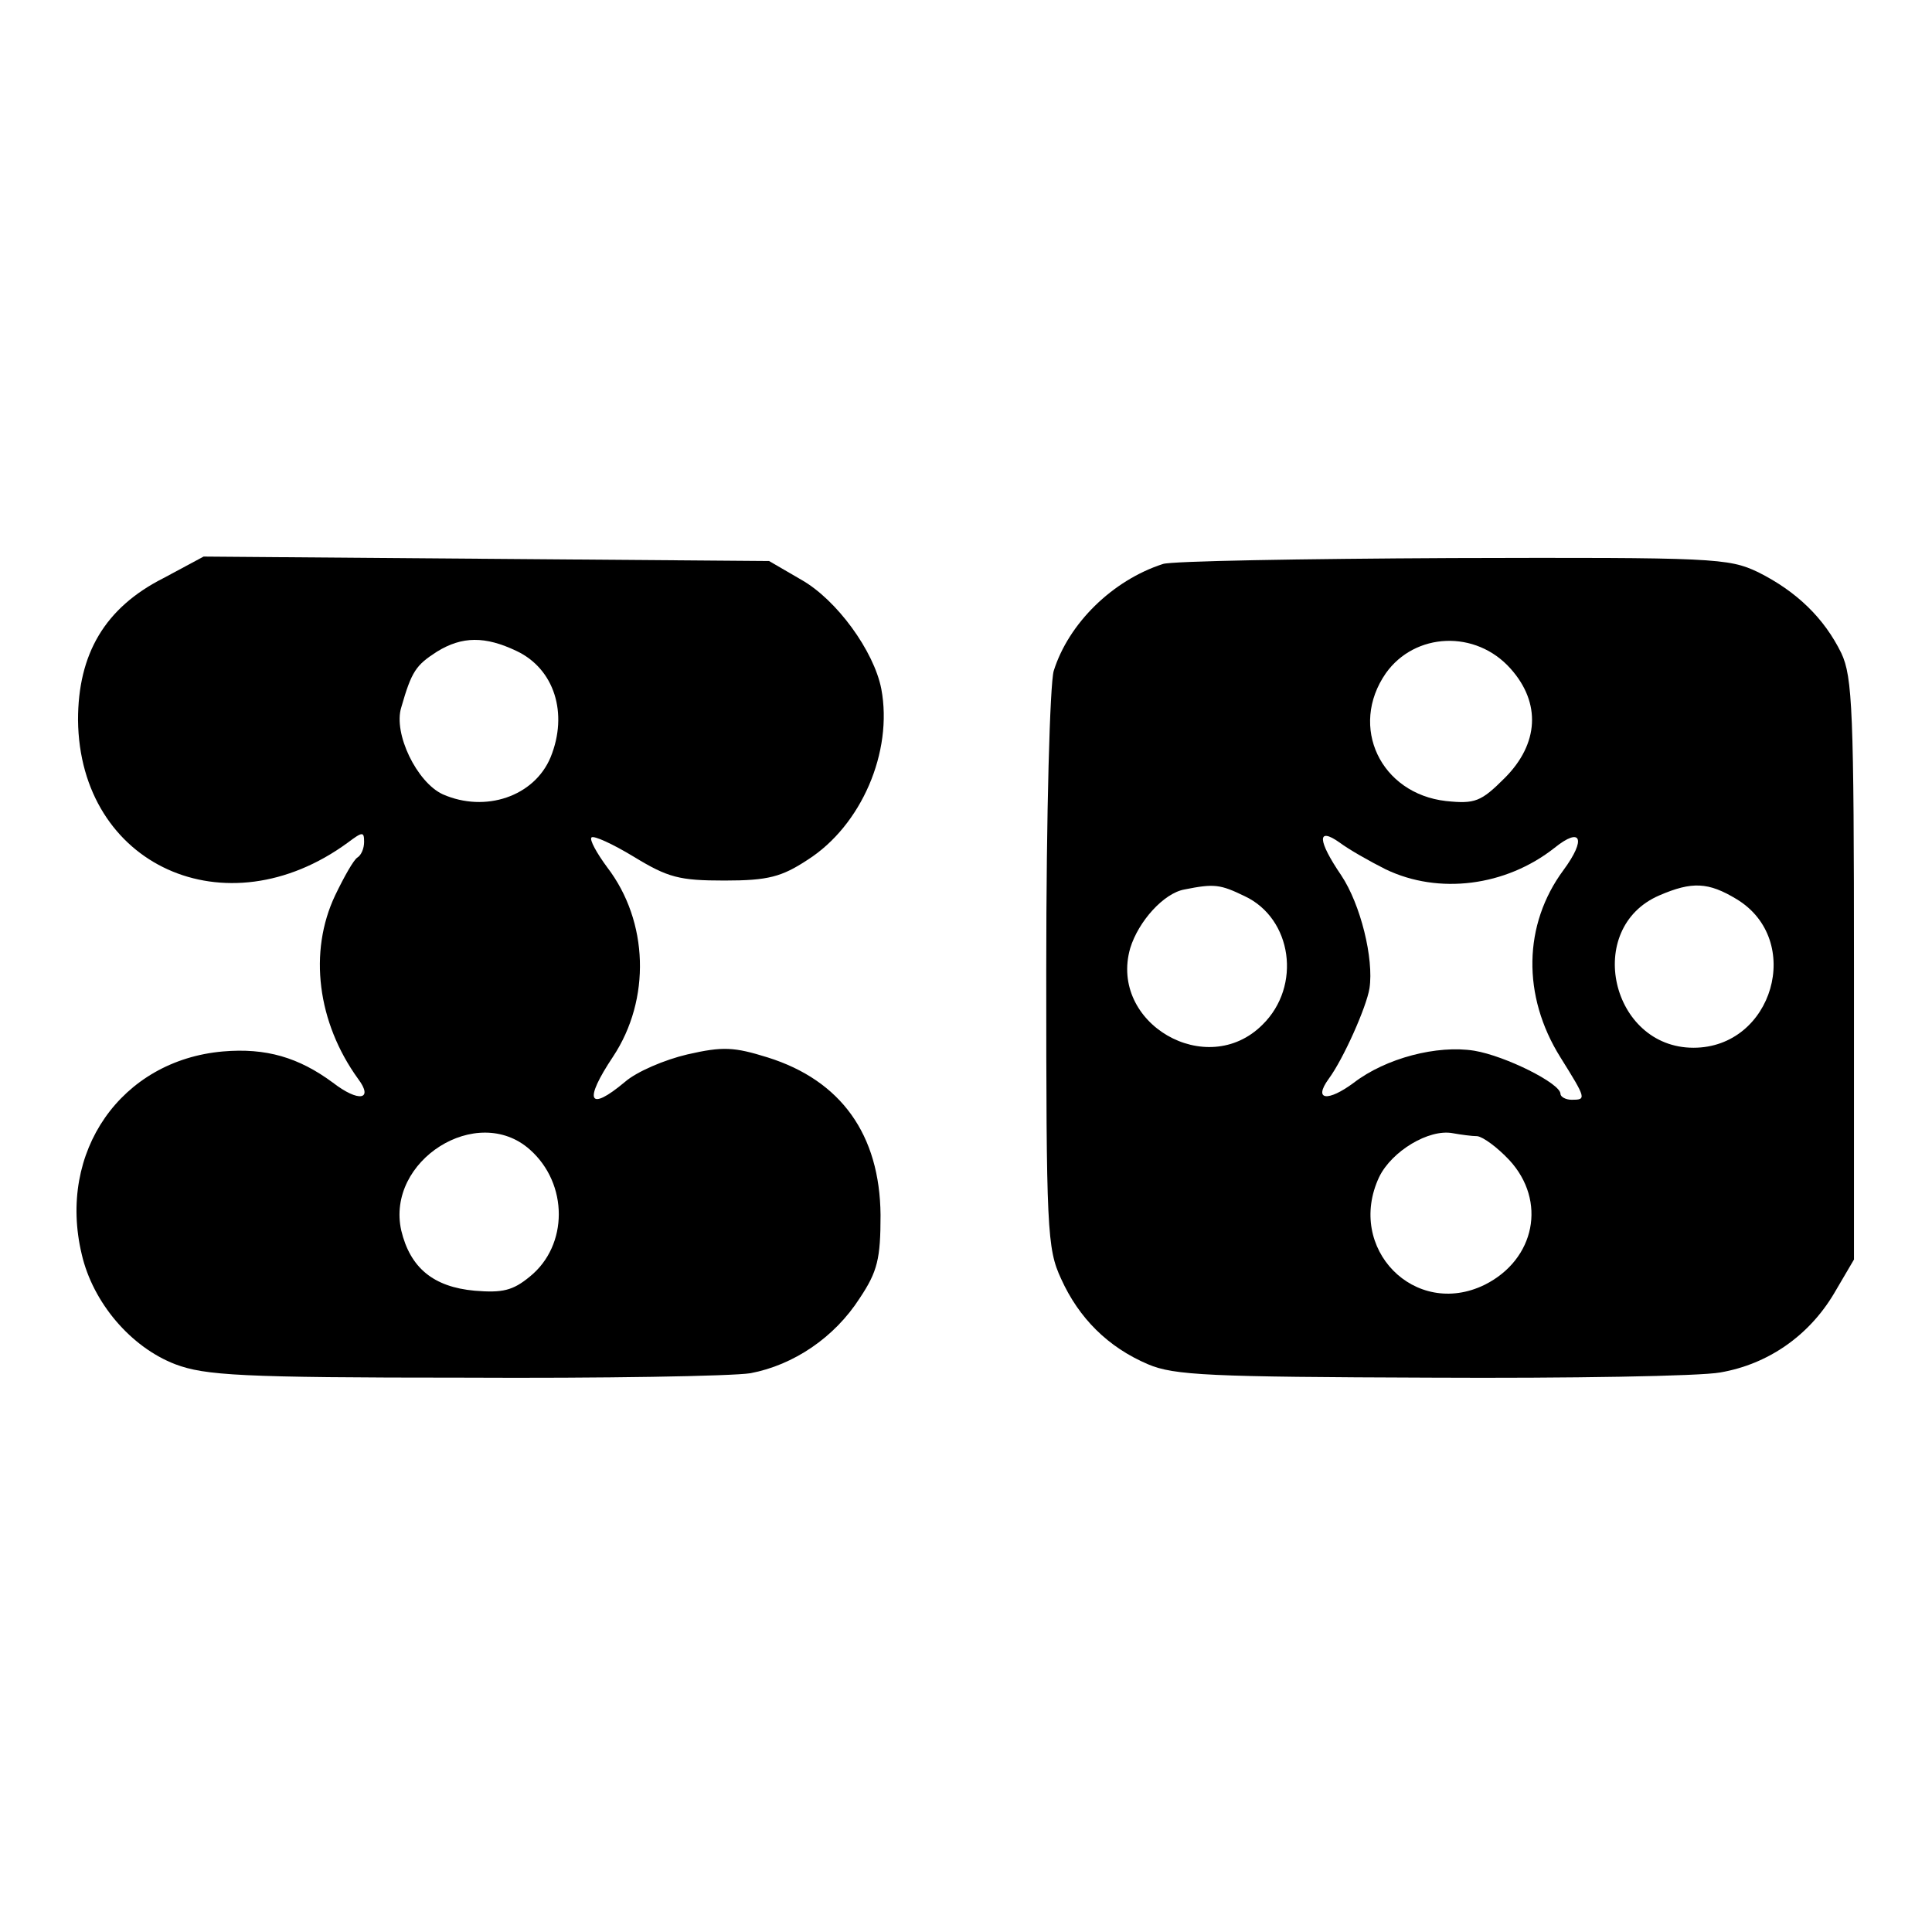 <?xml version="1.0" standalone="no"?>
<!DOCTYPE svg PUBLIC "-//W3C//DTD SVG 20010904//EN"
 "http://www.w3.org/TR/2001/REC-SVG-20010904/DTD/svg10.dtd">
<svg version="1.0" xmlns="http://www.w3.org/2000/svg"
 width="260pt" height="260pt" viewBox="0 0 260 260"
 preserveAspectRatio="xMidYMid meet">
<g transform="translate(0,260) scale(0.1,-0.1)"
fill="#000000" stroke="none">
<path d="M220 1822 c-79 -40 -115 -102 -115 -191 2 -196 199 -285 363 -165 20
15 22 15 22 1 0 -9 -4 -18 -9 -21 -5 -3 -18 -26 -30 -51 -36 -76 -24 -171 31
-247 21 -28 1 -32 -34 -5 -46 34 -90 47 -148 42 -137 -12 -223 -135 -190 -273
15 -65 66 -125 126 -148 40 -15 88 -18 387 -18 188 -1 362 2 387 6 58 11 113
48 147 101 24 36 28 53 28 112 -1 108 -53 181 -152 212 -45 14 -60 15 -108 4
-30 -7 -68 -23 -84 -37 -49 -41 -56 -26 -16 34 51 77 48 182 -8 255 -14 19
-24 37 -21 40 3 3 29 -9 57 -26 46 -28 61 -32 122 -32 59 0 77 5 112 28 72 46
115 145 99 230 -10 51 -60 120 -108 147 l-43 25 -381 3 -380 3 -54 -29z m475
-98 c51 -24 70 -84 46 -143 -22 -53 -88 -75 -145 -50 -35 16 -67 82 -56 117
14 49 20 57 48 75 34 21 65 21 107 1z m18 -671 c52 -46 52 -129 0 -171 -23
-19 -37 -22 -74 -19 -56 5 -87 31 -99 81 -21 94 102 172 173 109z"/>
<path d="M1565 1841 c-68 -22 -127 -80 -147 -144 -5 -18 -10 -188 -10 -403 0
-349 1 -374 20 -415 24 -53 63 -92 117 -115 35 -15 84 -17 380 -18 187 -1 363
2 390 7 64 11 119 49 153 106 l27 46 0 390 c0 348 -2 394 -17 426 -23 47 -60
83 -112 109 -40 19 -59 20 -412 19 -203 -1 -378 -4 -389 -8z m468 -141 c41
-46 38 -101 -8 -147 -32 -32 -40 -35 -79 -31 -88 10 -131 100 -81 172 39 55
121 59 168 6z m-168 -270 c71 -34 161 -23 227 29 36 29 43 12 12 -30 -54 -73
-56 -169 -4 -252 35 -56 35 -57 15 -57 -8 0 -15 4 -15 8 0 14 -74 51 -116 58
-50 8 -119 -10 -162 -43 -35 -26 -55 -24 -34 5 20 27 51 97 55 122 6 40 -12
113 -38 152 -32 47 -33 66 -2 44 12 -9 40 -25 62 -36z m-190 -36 c64 -30 77
-121 24 -173 -75 -75 -207 2 -178 103 11 36 45 74 73 79 40 8 48 7 81 -9z
m662 -4 c91 -55 49 -200 -58 -200 -111 0 -148 161 -46 205 44 19 66 18 104 -5z
m-349 -319 c8 -1 27 -15 43 -32 51 -55 35 -134 -33 -168 -94 -46 -187 49 -142
145 17 35 67 65 99 59 11 -2 26 -4 33 -4z"/>
</g>
</svg>
